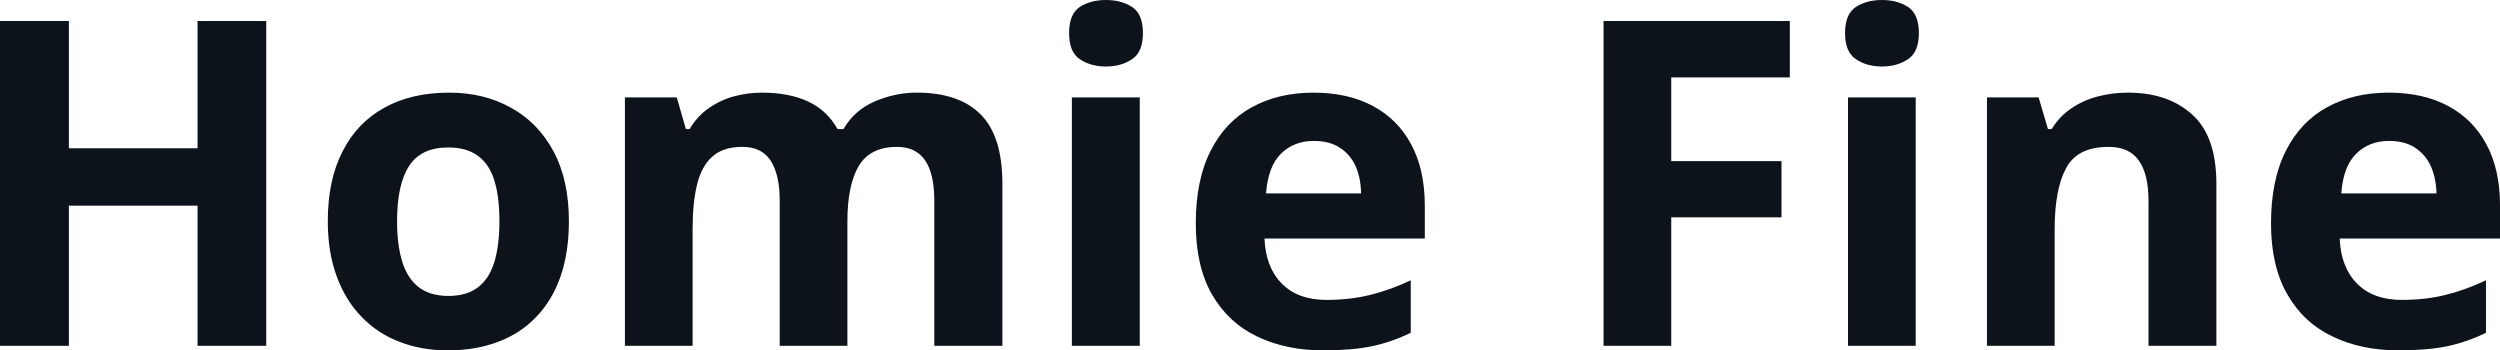 <svg fill="#0D131A" viewBox="0 0 126.298 17.699" height="100%" width="100%" xmlns="http://www.w3.org/2000/svg"><path preserveAspectRatio="none" d="M13.45 1.06L13.45 17.47L9.98 17.47L9.98 10.39L3.48 10.39L3.48 17.47L0 17.47L0 1.06L3.48 1.06L3.48 7.49L9.98 7.49L9.98 1.06L13.45 1.06ZM28.74 11.17L28.74 11.17Q28.74 12.75 28.32 13.96Q27.90 15.17 27.09 16.01Q26.29 16.85 25.16 17.27Q24.03 17.70 22.62 17.70L22.62 17.70Q21.29 17.70 20.19 17.27Q19.08 16.85 18.27 16.01Q17.45 15.17 17.01 13.96Q16.56 12.75 16.56 11.17L16.56 11.17Q16.56 9.09 17.31 7.64Q18.05 6.19 19.42 5.44Q20.79 4.68 22.69 4.68L22.69 4.68Q24.45 4.68 25.81 5.44Q27.18 6.19 27.96 7.64Q28.74 9.09 28.74 11.17ZM20.06 11.17L20.06 11.17Q20.06 12.41 20.33 13.25Q20.60 14.09 21.17 14.52Q21.74 14.95 22.66 14.95L22.66 14.95Q23.57 14.95 24.14 14.52Q24.71 14.09 24.97 13.25Q25.23 12.41 25.23 11.17L25.23 11.17Q25.23 9.93 24.97 9.10Q24.71 8.28 24.13 7.86Q23.56 7.45 22.64 7.45L22.64 7.45Q21.28 7.45 20.67 8.38Q20.06 9.31 20.06 11.17ZM46.31 4.68L46.31 4.68Q48.45 4.68 49.54 5.78Q50.64 6.87 50.64 9.29L50.64 9.29L50.64 17.47L47.20 17.47L47.20 10.14Q47.20 8.79 46.74 8.11Q46.28 7.42 45.31 7.42L45.31 7.42Q43.96 7.42 43.38 8.39Q42.81 9.37 42.81 11.17L42.81 11.17L42.81 17.47L39.39 17.47L39.39 10.14Q39.39 9.24 39.18 8.64Q38.98 8.03 38.57 7.73Q38.15 7.42 37.50 7.42L37.50 7.42Q36.54 7.42 36.00 7.90Q35.45 8.38 35.22 9.30Q34.99 10.23 34.99 11.57L34.99 11.57L34.99 17.47L31.57 17.47L31.57 4.92L34.19 4.92L34.65 6.52L34.84 6.52Q35.22 5.87 35.80 5.47Q36.38 5.06 37.07 4.87Q37.77 4.68 38.49 4.68L38.49 4.68Q39.87 4.68 40.83 5.13Q41.79 5.58 42.31 6.52L42.31 6.52L42.61 6.52Q43.17 5.56 44.20 5.12Q45.23 4.68 46.31 4.68ZM54.15 4.92L57.58 4.92L57.58 17.47L54.15 17.47L54.15 4.92ZM55.87 0L55.87 0Q56.64 0 57.19 0.35Q57.74 0.71 57.74 1.67L57.74 1.67Q57.74 2.63 57.19 2.99Q56.64 3.36 55.87 3.36L55.87 3.36Q55.10 3.36 54.55 2.99Q54.01 2.63 54.01 1.67L54.01 1.67Q54.01 0.71 54.55 0.35Q55.10 0 55.87 0ZM66.35 4.68L66.35 4.68Q68.09 4.68 69.35 5.35Q70.61 6.02 71.29 7.29Q71.98 8.56 71.98 10.39L71.98 10.39L71.98 12.05L63.88 12.05Q63.94 13.50 64.75 14.32Q65.56 15.15 67.01 15.15L67.01 15.15Q68.21 15.15 69.21 14.90Q70.21 14.66 71.27 14.16L71.27 14.16L71.27 16.81Q70.34 17.27 69.32 17.49Q68.30 17.70 66.85 17.70L66.85 17.70Q64.97 17.70 63.51 17.00Q62.06 16.31 61.23 14.88Q60.41 13.45 60.41 11.29L60.41 11.29Q60.41 9.09 61.16 7.62Q61.90 6.15 63.24 5.42Q64.58 4.68 66.35 4.68ZM66.37 7.12L66.37 7.12Q65.37 7.12 64.72 7.76Q64.06 8.40 63.96 9.77L63.96 9.77L68.76 9.77Q68.75 9.01 68.49 8.41Q68.23 7.82 67.70 7.47Q67.18 7.12 66.37 7.12ZM84.43 10.98L84.43 17.47L81.01 17.47L81.01 1.06L90.42 1.06L90.42 3.91L84.43 3.91L84.43 8.14L90.00 8.14L90.00 10.98L84.43 10.98ZM93.36 4.92L96.78 4.92L96.78 17.47L93.36 17.47L93.36 4.92ZM95.08 0L95.08 0Q95.84 0 96.39 0.35Q96.94 0.71 96.94 1.67L96.94 1.67Q96.94 2.63 96.39 2.99Q95.84 3.36 95.08 3.36L95.08 3.36Q94.30 3.36 93.76 2.99Q93.21 2.63 93.21 1.67L93.21 1.67Q93.21 0.71 93.76 0.35Q94.30 0 95.08 0ZM107.51 4.68L107.51 4.68Q109.52 4.68 110.74 5.78Q111.97 6.87 111.97 9.29L111.97 9.29L111.97 17.47L108.54 17.47L108.54 10.14Q108.54 8.79 108.05 8.11Q107.57 7.42 106.52 7.42L106.52 7.42Q104.95 7.42 104.38 8.49Q103.80 9.56 103.80 11.57L103.80 11.57L103.80 17.47L100.38 17.47L100.38 4.92L102.99 4.92L103.46 6.52L103.65 6.52Q104.05 5.87 104.65 5.47Q105.25 5.06 105.99 4.87Q106.72 4.68 107.51 4.68ZM120.67 4.68L120.67 4.68Q122.41 4.68 123.67 5.35Q124.93 6.02 125.61 7.29Q126.30 8.56 126.30 10.39L126.30 10.39L126.30 12.05L118.20 12.05Q118.26 13.50 119.07 14.32Q119.89 15.15 121.33 15.15L121.33 15.15Q122.54 15.15 123.54 14.90Q124.53 14.66 125.59 14.16L125.59 14.16L125.59 16.81Q124.66 17.27 123.64 17.49Q122.63 17.70 121.18 17.70L121.18 17.70Q119.29 17.70 117.84 17.00Q116.38 16.31 115.56 14.88Q114.73 13.45 114.73 11.29L114.73 11.29Q114.73 9.09 115.48 7.62Q116.22 6.15 117.56 5.42Q118.90 4.68 120.67 4.68ZM120.69 7.12L120.69 7.12Q119.69 7.12 119.04 7.76Q118.38 8.40 118.28 9.77L118.28 9.77L123.09 9.77Q123.07 9.01 122.81 8.41Q122.55 7.82 122.02 7.47Q121.50 7.12 120.69 7.12Z"></path></svg>